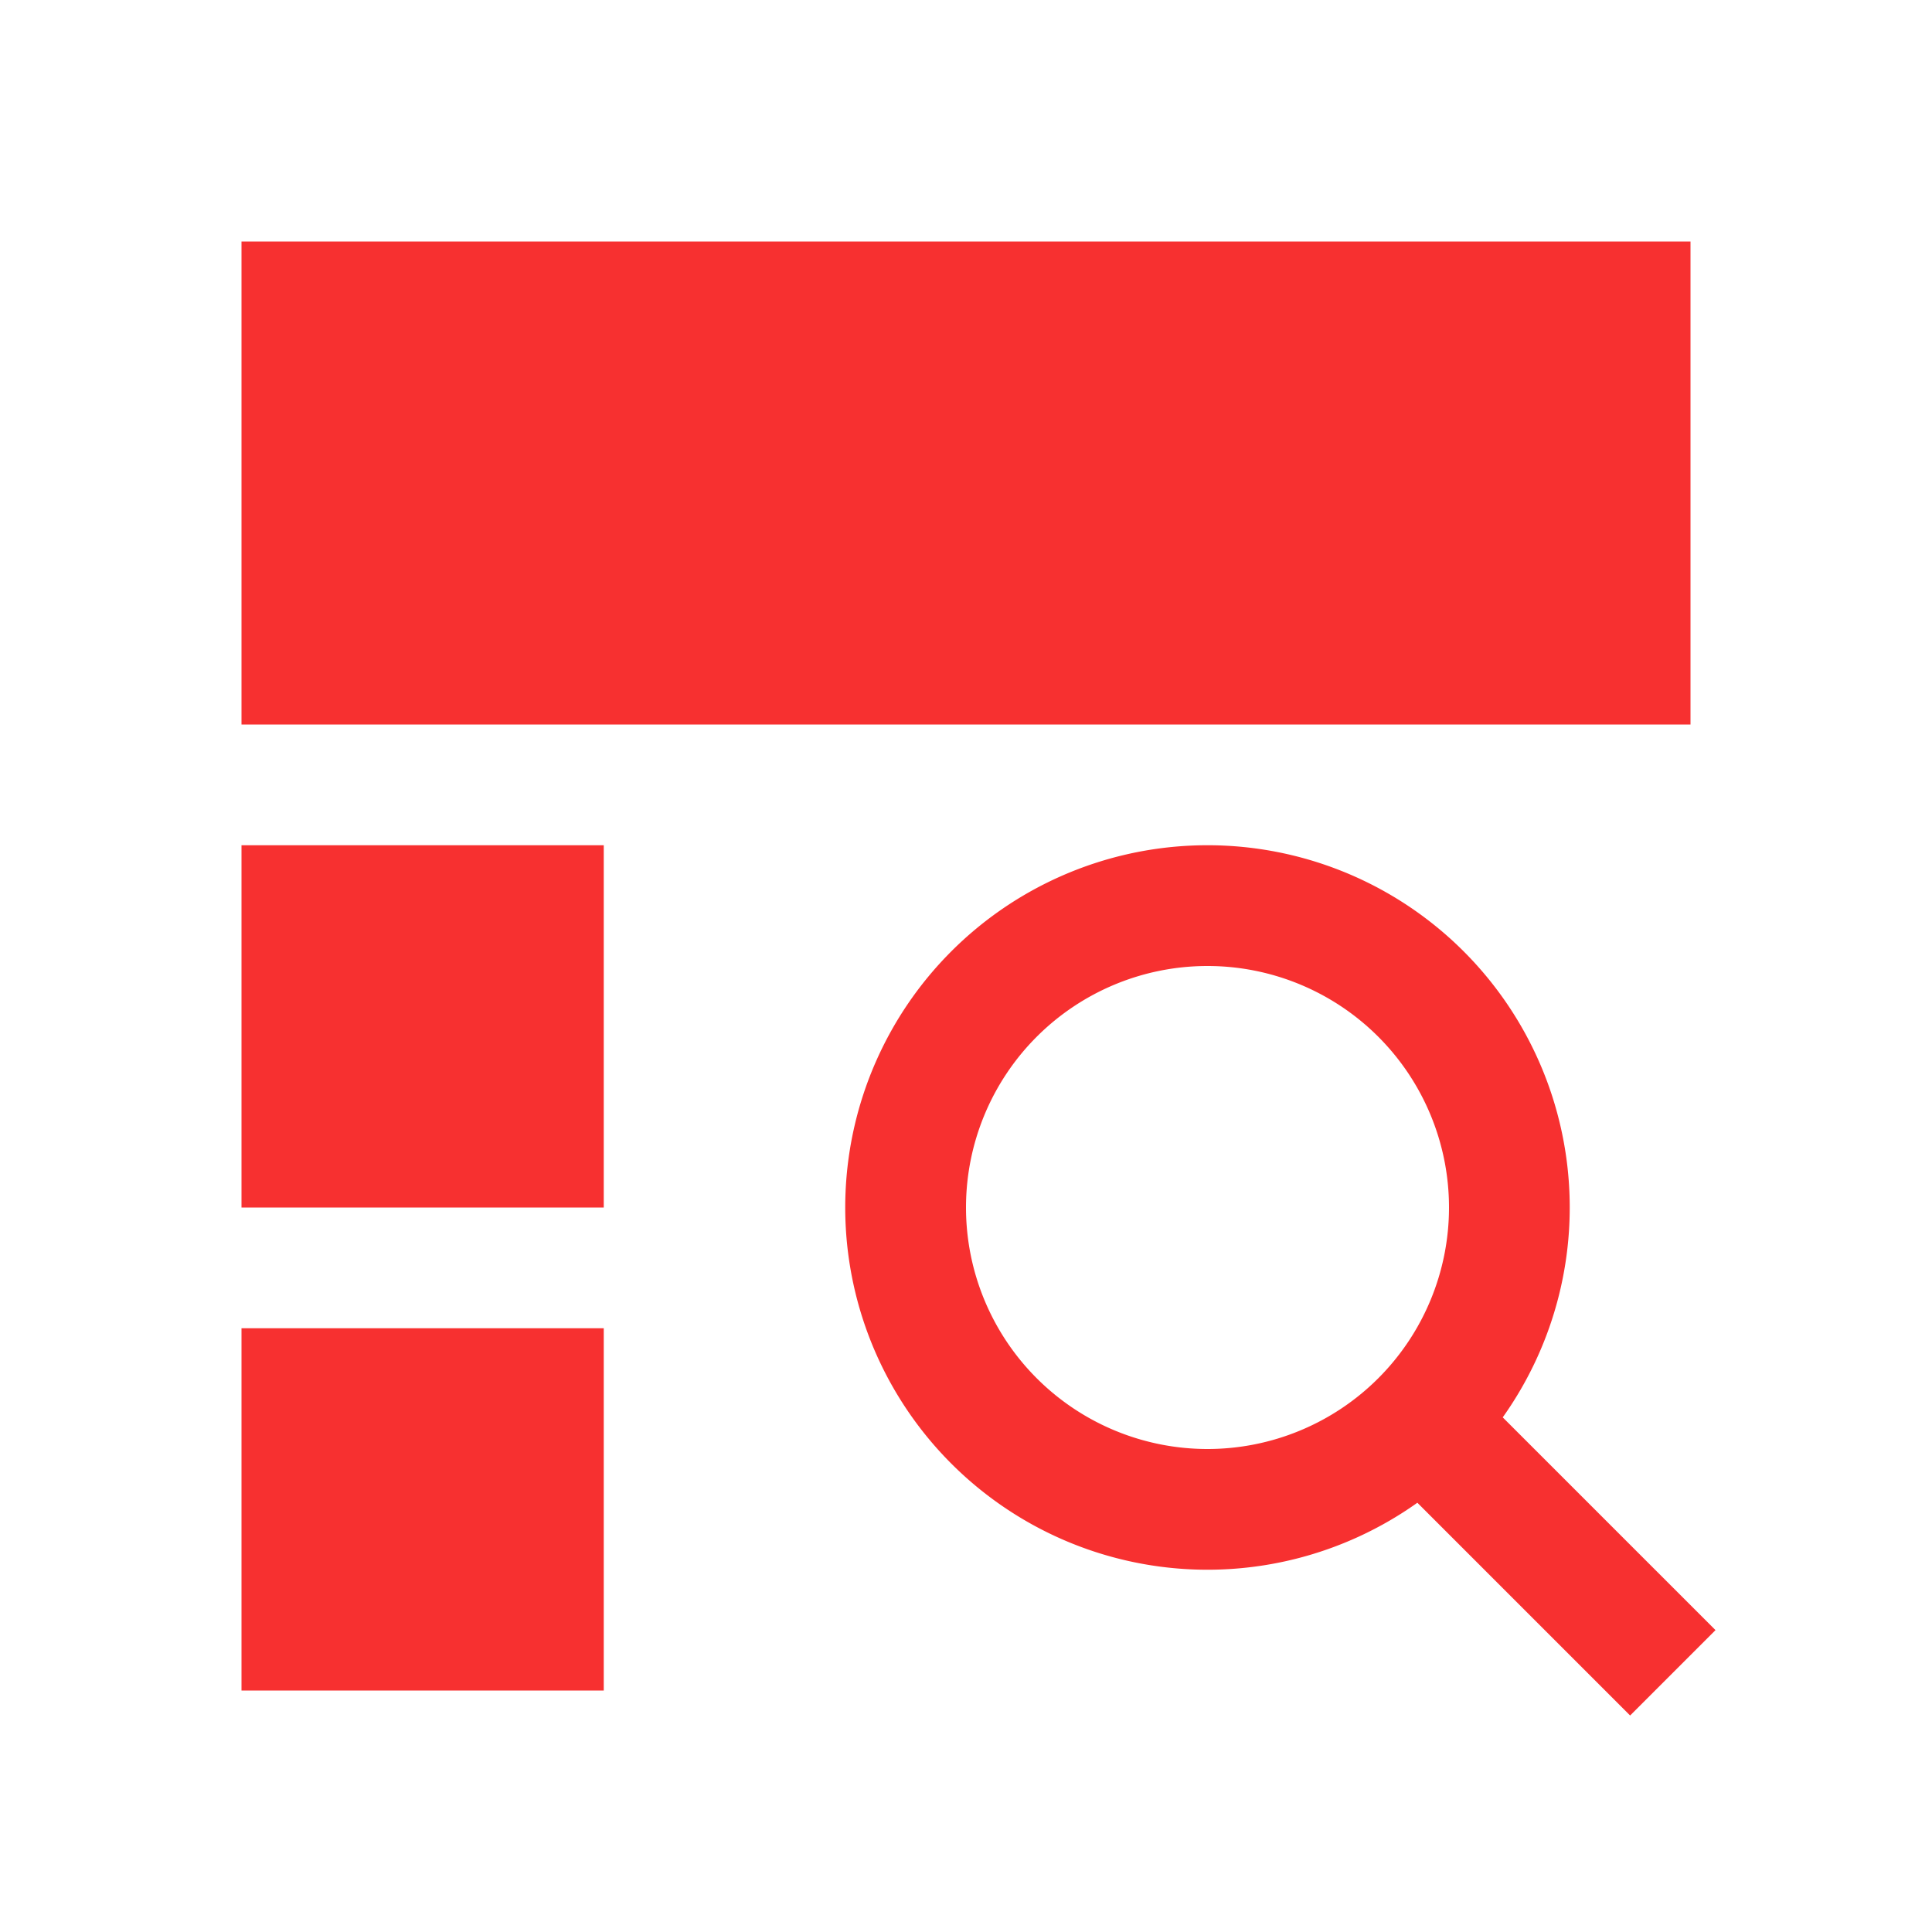 <?xml version="1.0" standalone="no"?><!DOCTYPE svg PUBLIC "-//W3C//DTD SVG 1.1//EN" "http://www.w3.org/Graphics/SVG/1.1/DTD/svg11.dtd"><svg t="1693995642043" class="icon" viewBox="0 0 1024 1024" version="1.1" xmlns="http://www.w3.org/2000/svg" p-id="112495" xmlns:xlink="http://www.w3.org/1999/xlink" width="48" height="48"><path d="M128 128h768v256H128V128z m0 320h192v192H128V448z m0 256h192v192H128v-192z m668.48 47.232l112.768 112.768-45.248 45.248-112.768-112.768a192 192 0 1 1 45.248-45.248zM640 768a128 128 0 1 0 0-256 128 128 0 0 0 0 256z" fill="#F73030" p-id="112496"></path></svg>